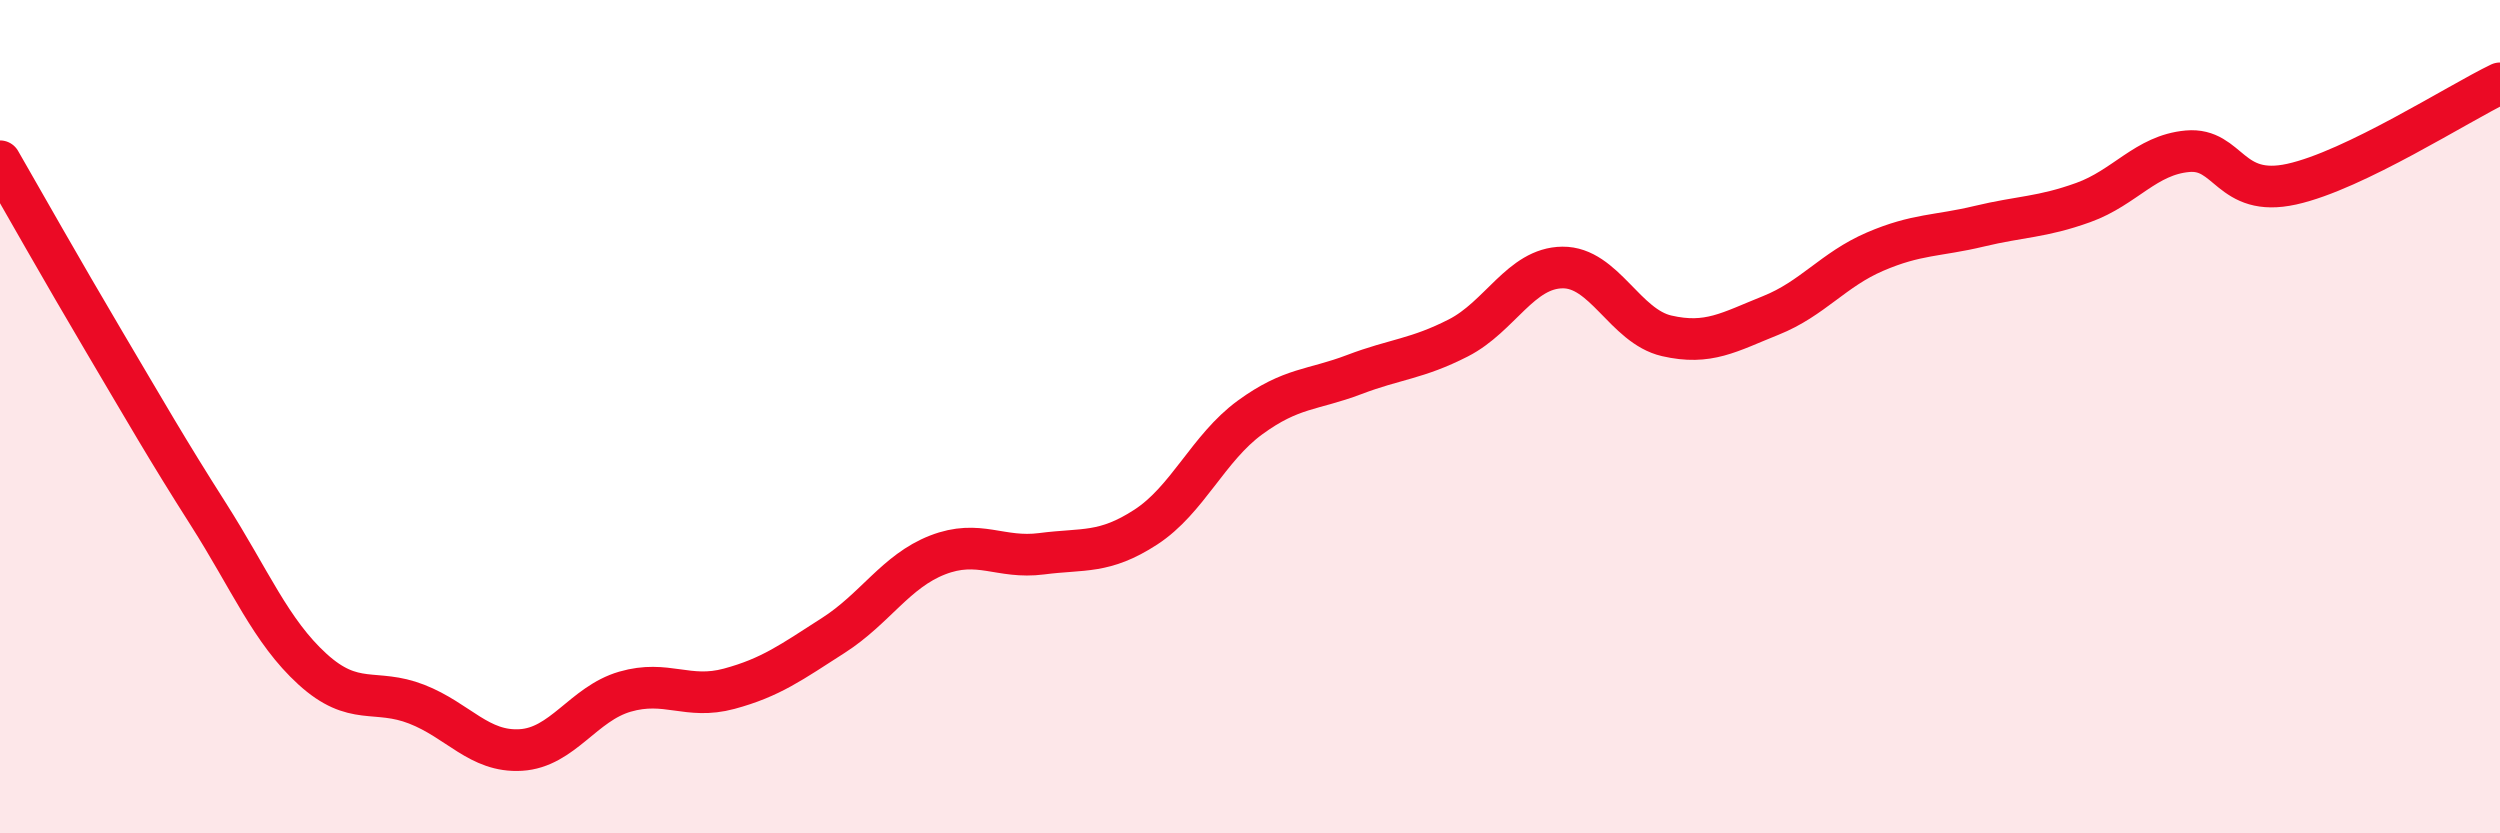 
    <svg width="60" height="20" viewBox="0 0 60 20" xmlns="http://www.w3.org/2000/svg">
      <path
        d="M 0,3.87 C 0.5,4.74 1.5,6.51 2.5,8.2 C 3.5,9.89 4,10.77 5,12.34 C 6,13.91 6.5,15.15 7.5,16.06 C 8.5,16.97 9,16.51 10,16.9 C 11,17.29 11.5,18.06 12.5,18 C 13.5,17.94 14,16.89 15,16.6 C 16,16.31 16.5,16.8 17.5,16.53 C 18.5,16.26 19,15.89 20,15.25 C 21,14.61 21.5,13.71 22.5,13.32 C 23.5,12.93 24,13.42 25,13.29 C 26,13.16 26.5,13.3 27.5,12.65 C 28.5,12 29,10.75 30,10.02 C 31,9.29 31.5,9.37 32.5,8.99 C 33.5,8.61 34,8.62 35,8.11 C 36,7.6 36.5,6.43 37.5,6.42 C 38.5,6.41 39,7.83 40,8.06 C 41,8.29 41.5,7.97 42.5,7.57 C 43.5,7.17 44,6.47 45,6.04 C 46,5.61 46.5,5.67 47.5,5.43 C 48.5,5.19 49,5.22 50,4.86 C 51,4.5 51.5,3.72 52.5,3.63 C 53.5,3.54 53.5,4.75 55,4.42 C 56.5,4.09 59,2.48 60,2L60 20L0 20Z"
        fill="#EB0A25"
        opacity="0.1"
        stroke-linecap="round"
        stroke-linejoin="round"
      />
      <path
        d="M 0,3.87 C 0.5,4.74 1.5,6.51 2.5,8.2 C 3.5,9.89 4,10.77 5,12.34 C 6,13.91 6.5,15.15 7.5,16.06 C 8.5,16.97 9,16.51 10,16.9 C 11,17.29 11.5,18.06 12.5,18 C 13.5,17.94 14,16.89 15,16.6 C 16,16.31 16.5,16.8 17.5,16.53 C 18.5,16.26 19,15.89 20,15.25 C 21,14.61 21.5,13.71 22.5,13.32 C 23.5,12.93 24,13.42 25,13.29 C 26,13.16 26.5,13.3 27.5,12.65 C 28.5,12 29,10.75 30,10.02 C 31,9.29 31.5,9.37 32.5,8.99 C 33.5,8.61 34,8.62 35,8.11 C 36,7.6 36.5,6.43 37.5,6.42 C 38.5,6.41 39,7.83 40,8.06 C 41,8.29 41.5,7.97 42.5,7.57 C 43.5,7.17 44,6.47 45,6.04 C 46,5.61 46.5,5.67 47.5,5.43 C 48.5,5.19 49,5.22 50,4.86 C 51,4.5 51.5,3.72 52.5,3.63 C 53.5,3.54 53.5,4.75 55,4.42 C 56.5,4.09 59,2.48 60,2"
        stroke="#EB0A25"
        stroke-width="1"
        fill="none"
        stroke-linecap="round"
        stroke-linejoin="round"
      />
    </svg>
  